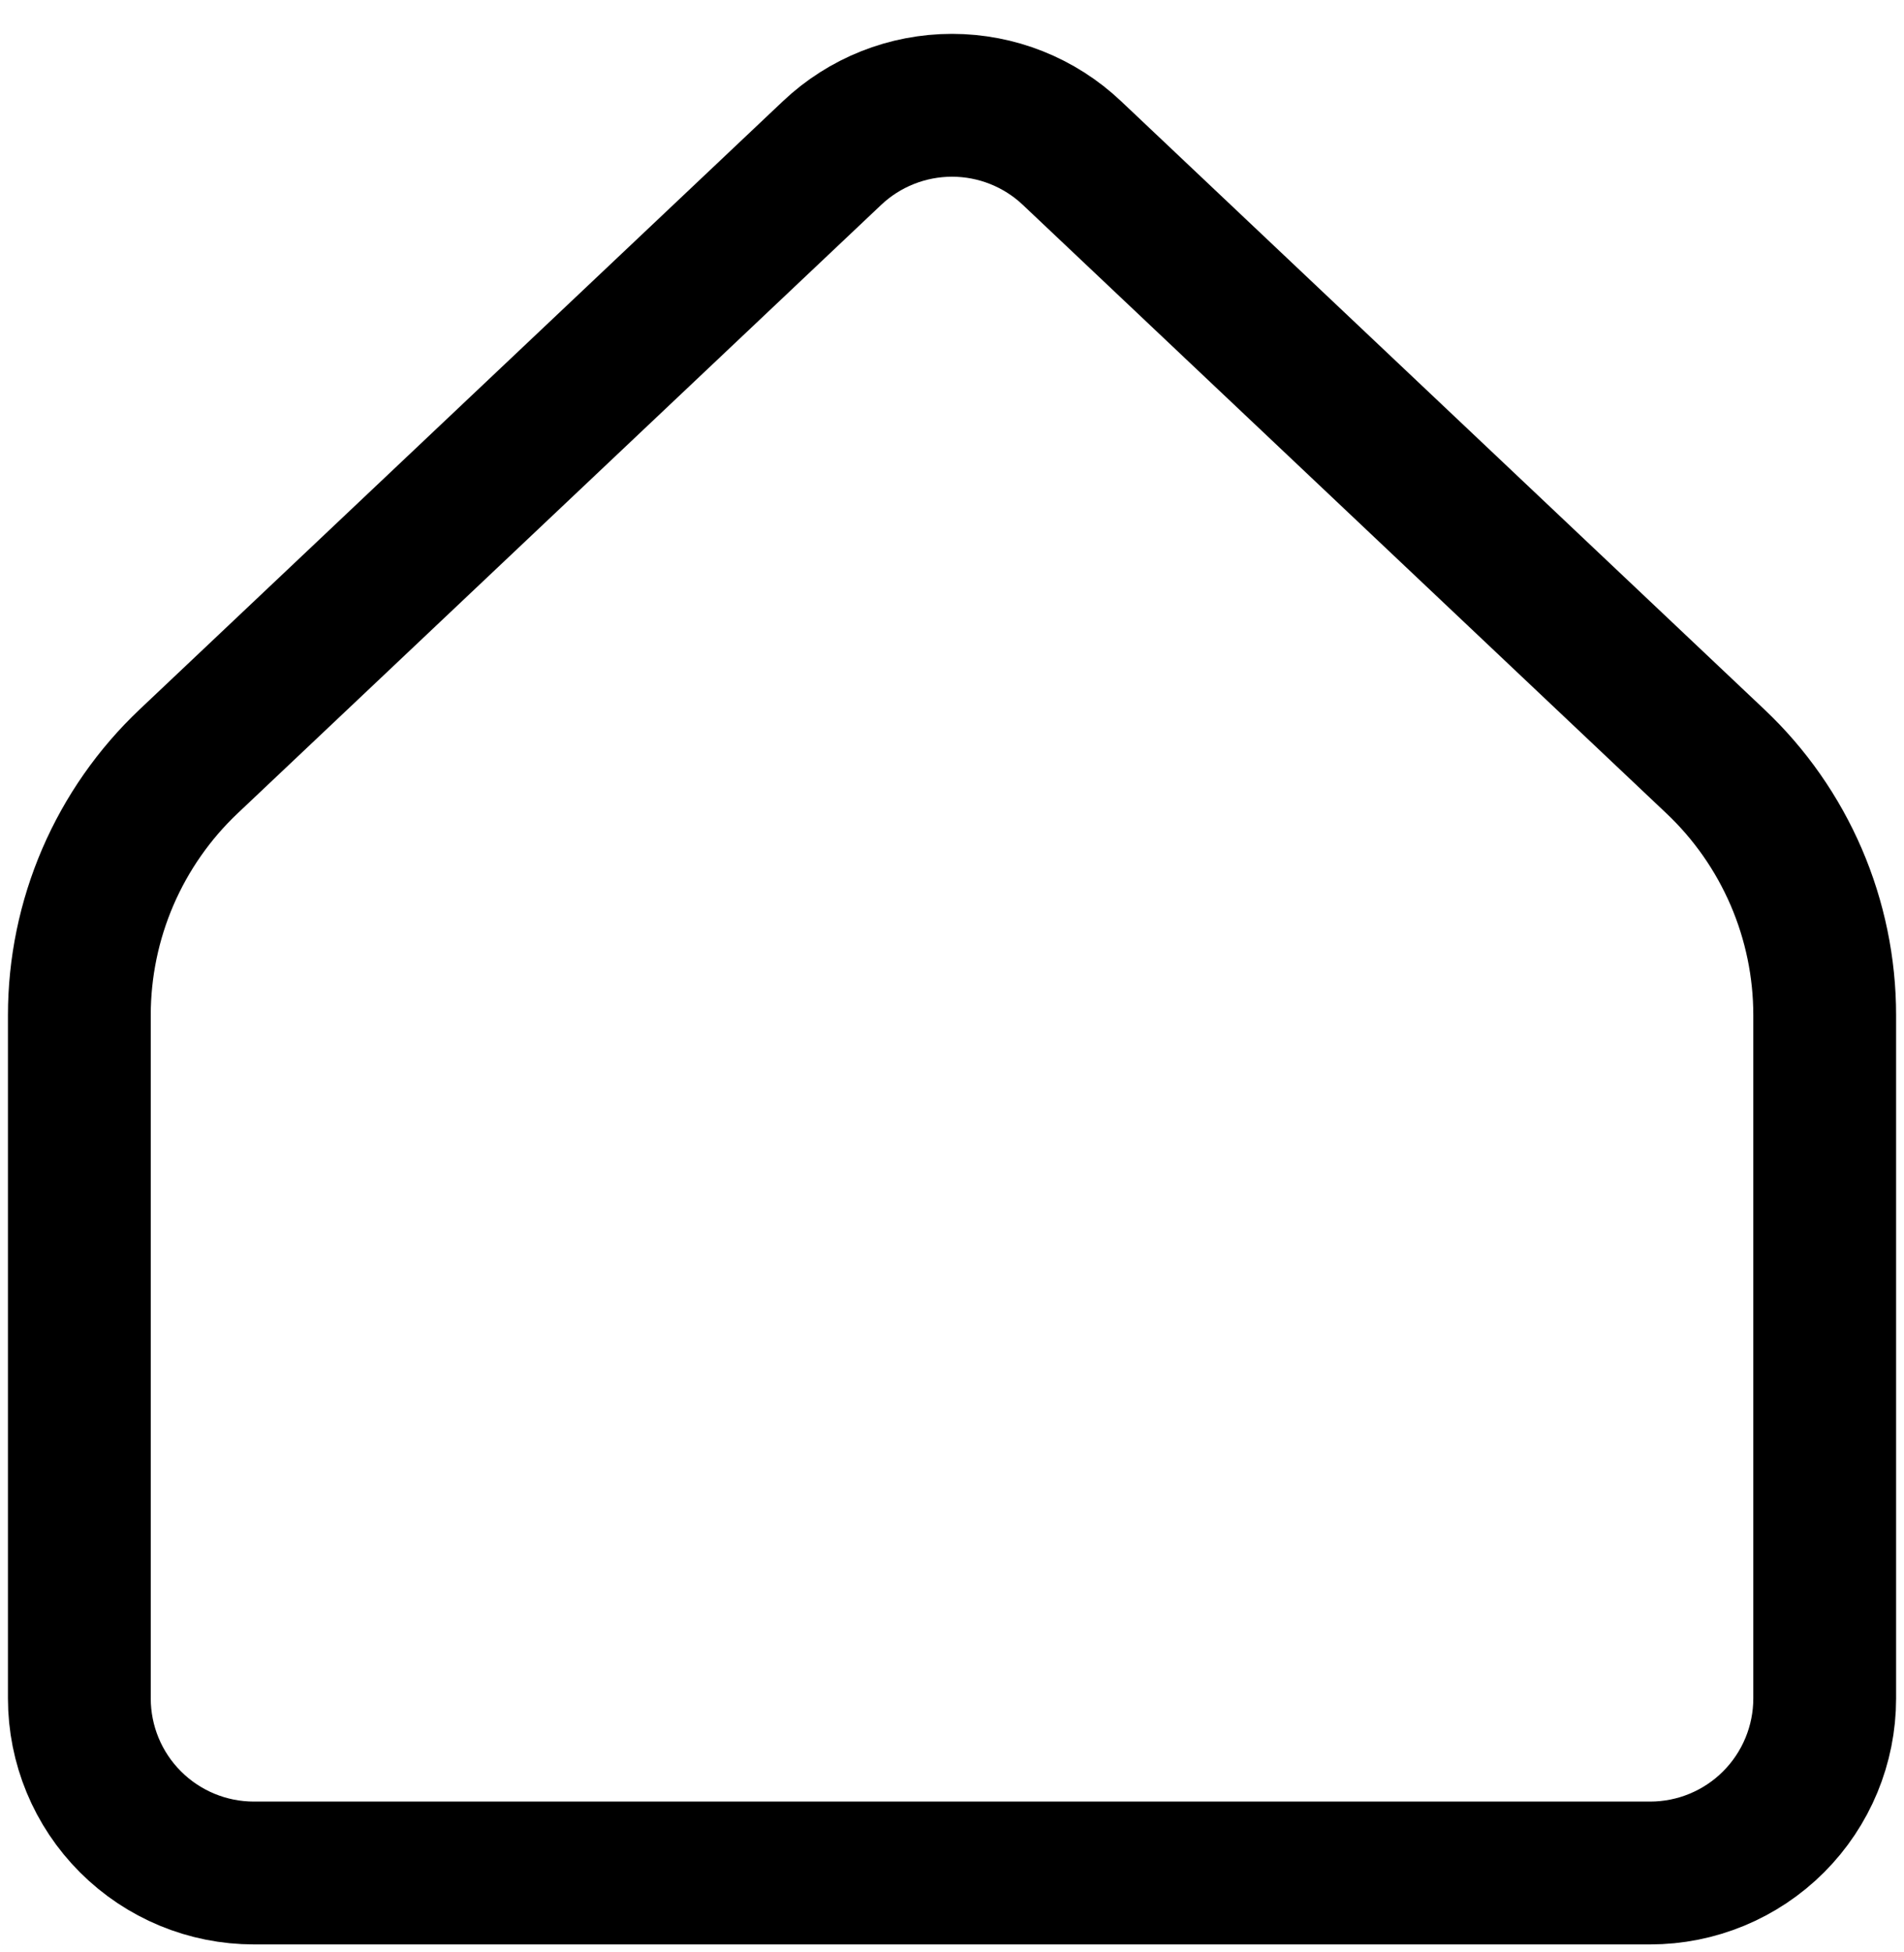 <svg width="40" height="41" viewBox="0 0 40 41" fill="none" xmlns="http://www.w3.org/2000/svg">
<path d="M38.334 35.667V21.319C38.334 20.321 38.13 19.333 37.735 18.416C37.34 17.5 36.762 16.673 36.036 15.988L22.519 3.213C21.838 2.569 20.937 2.211 20 2.211C19.064 2.211 18.162 2.569 17.481 3.213L3.964 15.988C3.239 16.673 2.661 17.5 2.266 18.416C1.871 19.333 1.667 20.321 1.667 21.319V35.667C1.667 36.639 2.053 37.572 2.741 38.259C3.429 38.947 4.361 39.333 5.334 39.333H34.667C35.639 39.333 36.572 38.947 37.26 38.259C37.947 37.572 38.334 36.639 38.334 35.667Z" stroke="black" stroke-width="3" stroke-linecap="round" stroke-linejoin="round"/>
</svg>
